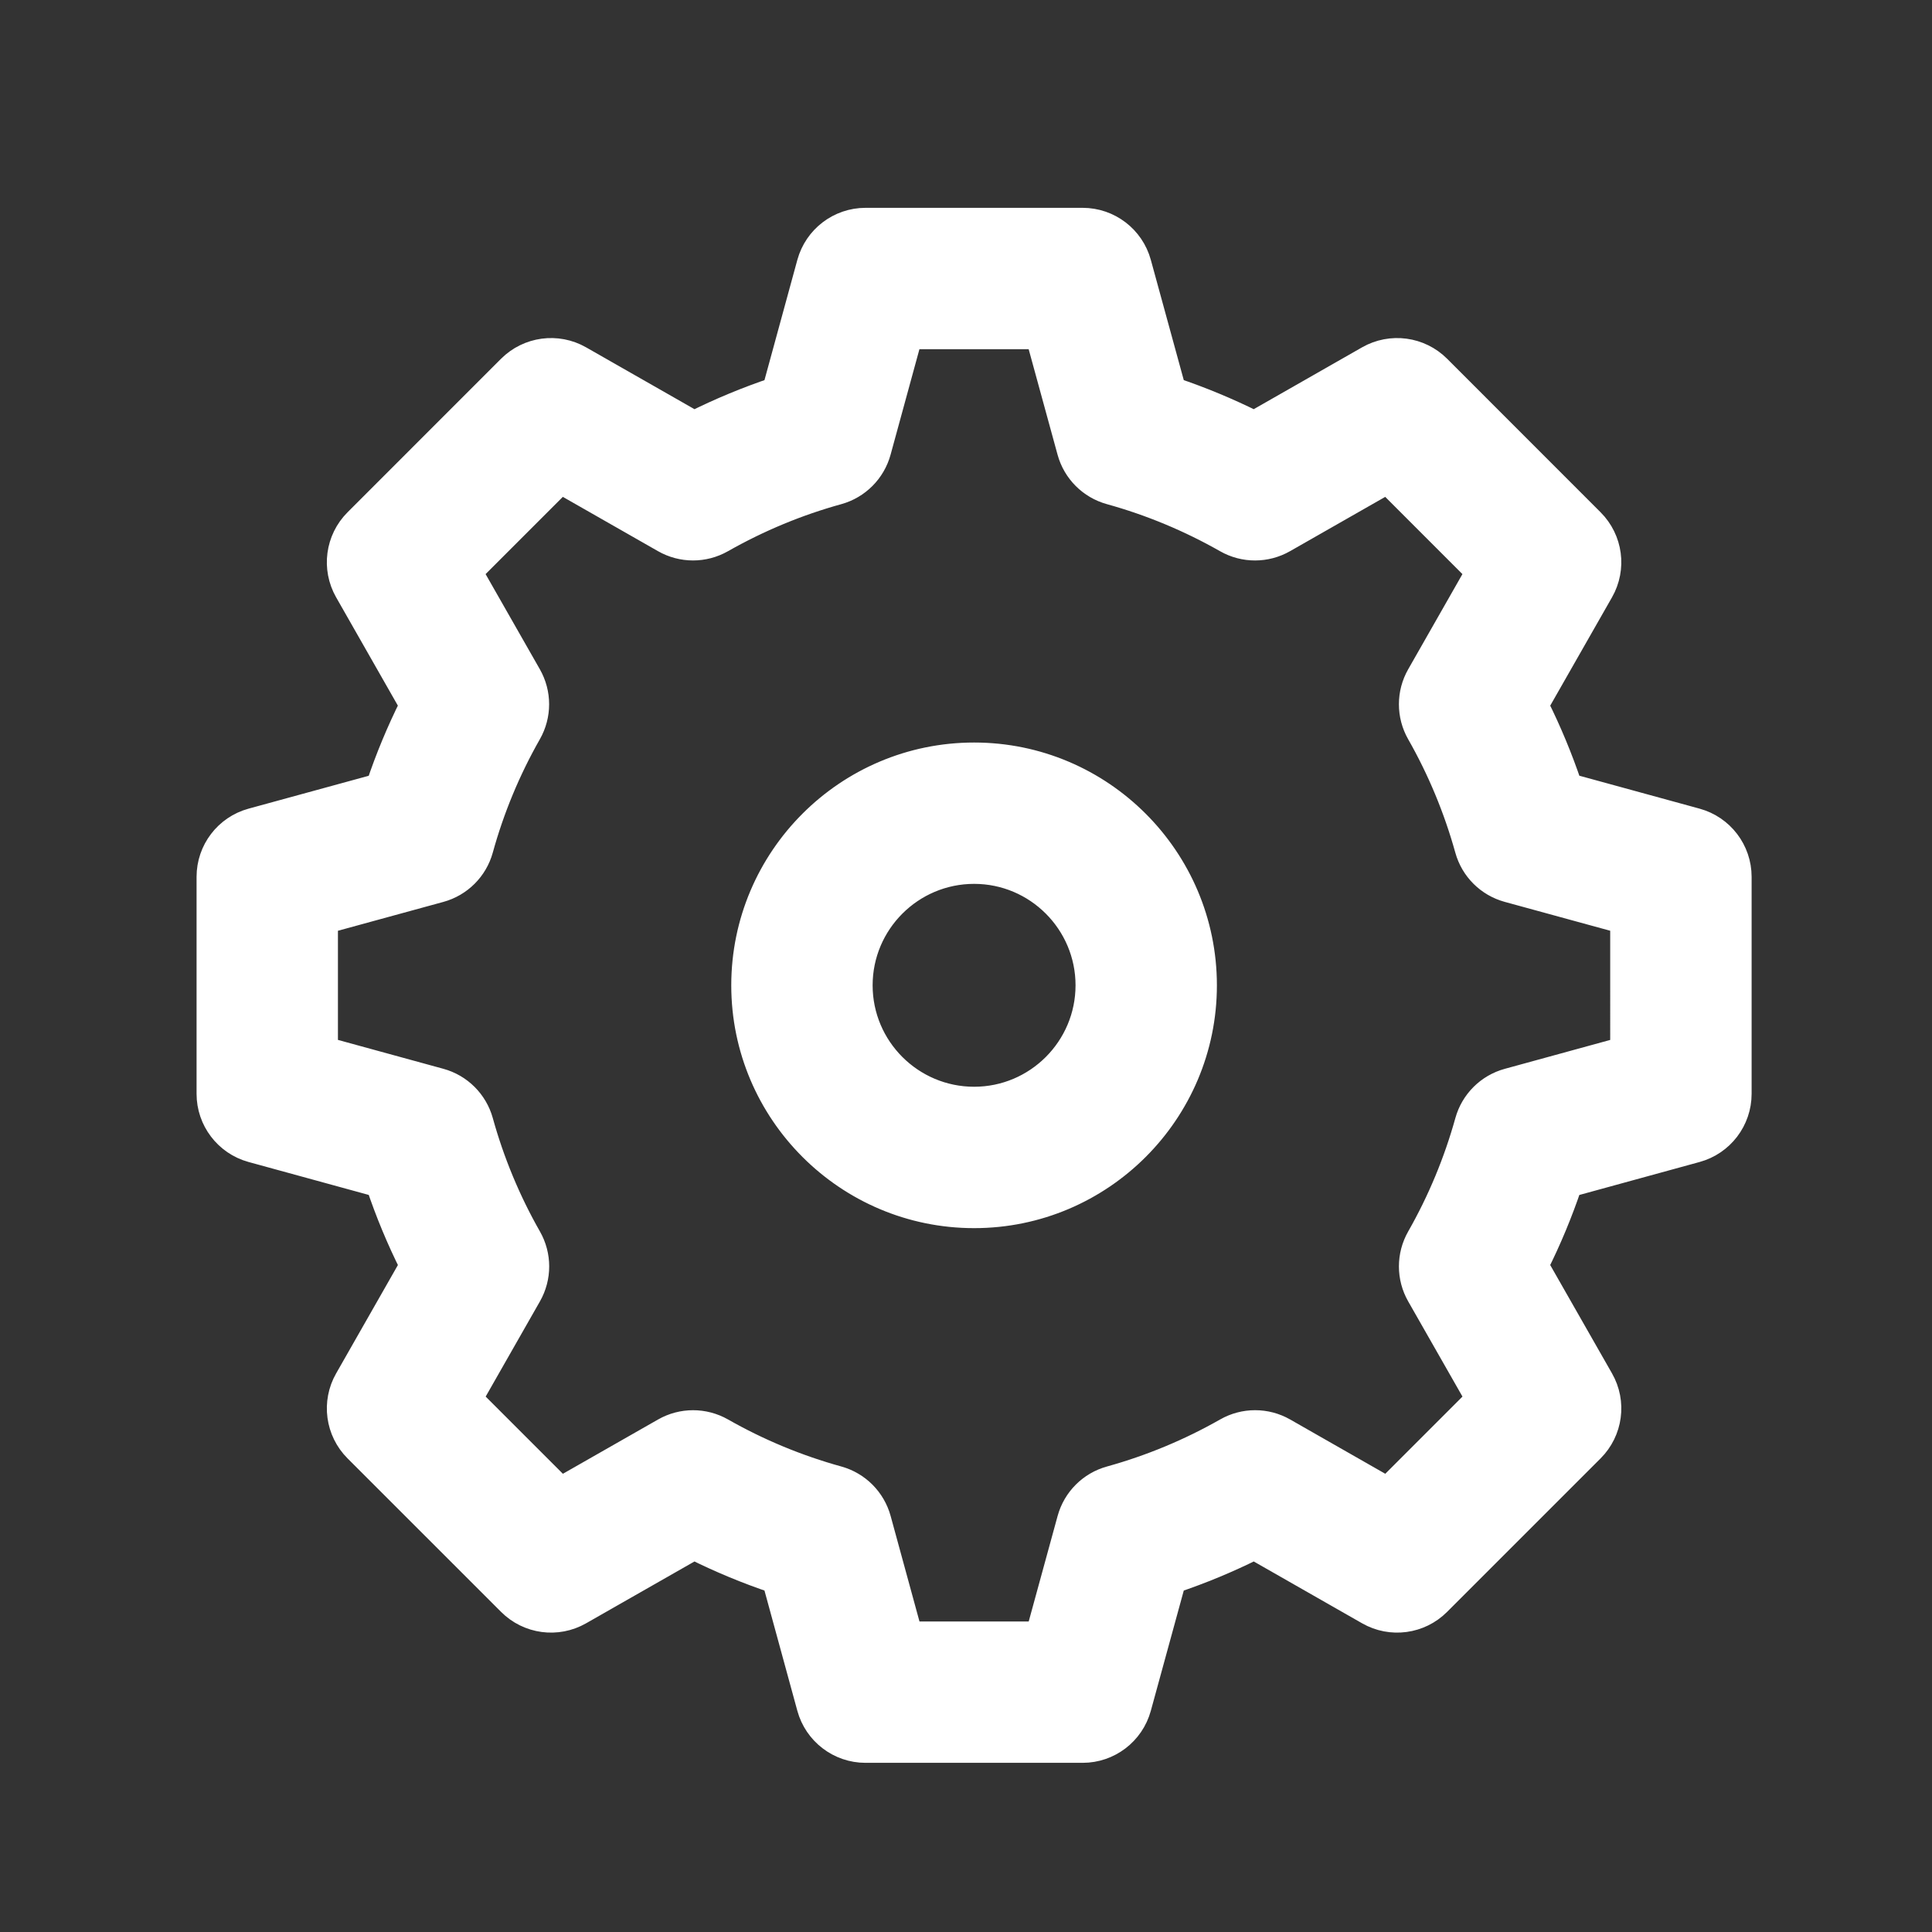 <?xml version="1.0" encoding="utf-8"?>
<!-- Generator: Adobe Illustrator 16.0.0, SVG Export Plug-In . SVG Version: 6.00 Build 0)  -->
<!DOCTYPE svg PUBLIC "-//W3C//DTD SVG 1.1//EN" "http://www.w3.org/Graphics/SVG/1.1/DTD/svg11.dtd">
<svg version="1.1" id="圖層_1" xmlns="http://www.w3.org/2000/svg" xmlns:xlink="http://www.w3.org/1999/xlink" x="0px" y="0px"
	 width="82px" height="82px" viewBox="0 0 82 82" enable-background="new 0 0 82 82" xml:space="preserve">
<rect x="0" y="0" width="82" height="82" fill="#333333" stroke="none"/>
<path fill="#FFFFFF" stroke="#FFFFFF" stroke-miterlimit="10" d="M72.004,34.804l-5.358-1.468c-0.394-1.167-0.866-2.306-1.415-3.404
	l2.754-4.829c0.558-0.979,0.393-2.209-0.404-3.006l-6.514-6.517c-0.797-0.796-2.027-0.962-3.008-0.404l-4.83,2.757
	c-1.102-0.55-2.237-1.021-3.398-1.412l-1.469-5.361c-0.298-1.086-1.285-1.839-2.411-1.839h-9.215c-1.127,0-2.114,0.754-2.412,1.841
	l-1.465,5.359c-1.161,0.391-2.298,0.862-3.4,1.412l-4.832-2.757c-0.979-0.558-2.209-0.392-3.007,0.404l-6.516,6.517
	c-0.796,0.797-0.961,2.027-0.404,3.006l2.752,4.828c-0.55,1.102-1.023,2.241-1.415,3.408l-5.354,1.465
	c-1.087,0.297-1.84,1.284-1.84,2.411v9.21c0,1.126,0.753,2.113,1.839,2.411l5.356,1.468c0.393,1.167,0.866,2.306,1.416,3.405
	l-2.753,4.83c-0.558,0.979-0.393,2.21,0.404,3.006l6.516,6.515c0.796,0.797,2.027,0.963,3.006,0.404l4.831-2.756
	c1.1,0.549,2.237,1.021,3.401,1.412l1.465,5.359c0.297,1.087,1.285,1.841,2.412,1.841h9.215c1.126,0,2.113-0.753,2.411-1.839
	l1.469-5.361c1.164-0.391,2.301-0.863,3.4-1.412l4.828,2.755c0.98,0.561,2.211,0.394,3.007-0.403l6.515-6.515
	c0.797-0.797,0.963-2.027,0.404-3.006l-2.755-4.83c0.55-1.099,1.022-2.236,1.415-3.403l5.36-1.47
	c1.086-0.298,1.839-1.285,1.839-2.411v-9.21C73.844,36.089,73.09,35.102,72.004,34.804z M68.844,44.519l-4.845,1.328
	c-0.849,0.232-1.512,0.894-1.747,1.741c-0.479,1.722-1.168,3.379-2.049,4.925c-0.438,0.768-0.438,1.709,0,2.476l2.492,4.37
	l-3.816,3.816l-4.368-2.493c-0.768-0.438-1.709-0.439-2.477-0.001c-1.55,0.882-3.204,1.569-4.917,2.044
	c-0.85,0.234-1.513,0.898-1.746,1.748l-1.328,4.848h-5.399l-1.325-4.846c-0.233-0.851-0.896-1.516-1.746-1.751
	c-1.713-0.473-3.369-1.16-4.92-2.043c-0.767-0.436-1.708-0.437-2.475,0.001l-4.371,2.493l-3.817-3.816l2.491-4.37
	c0.438-0.768,0.438-1.708,0-2.476c-0.882-1.548-1.57-3.205-2.047-4.925c-0.235-0.848-0.899-1.511-1.749-1.743l-4.842-1.327v-5.395
	l4.841-1.325c0.851-0.232,1.516-0.896,1.75-1.746c0.474-1.718,1.162-3.374,2.044-4.923c0.438-0.768,0.438-1.709,0-2.477
	l-2.491-4.369l3.818-3.818l4.371,2.494c0.766,0.437,1.706,0.438,2.473,0.002c1.559-0.885,3.215-1.573,4.922-2.044
	c0.85-0.235,1.513-0.9,1.746-1.751l1.325-4.846h5.399l1.328,4.848c0.233,0.85,0.896,1.514,1.746,1.748
	c1.707,0.473,3.361,1.16,4.917,2.045c0.767,0.437,1.708,0.435,2.474-0.002l4.371-2.494l3.816,3.818l-2.49,4.369
	c-0.438,0.767-0.438,1.708-0.002,2.475c0.881,1.546,1.569,3.203,2.049,4.927c0.234,0.849,0.898,1.51,1.748,1.742l4.844,1.326V44.519
	z M41.345,32.015c-5.408,0-9.808,4.398-9.808,9.806c0,5.406,4.4,9.805,9.808,9.805c5.405,0,9.804-4.398,9.804-9.805
	C51.148,36.413,46.75,32.015,41.345,32.015z M41.345,46.625c-2.651,0-4.808-2.155-4.808-4.805s2.157-4.806,4.808-4.806
	c2.648,0,4.804,2.156,4.804,4.806S43.993,46.625,41.345,46.625z"/>
</svg>
